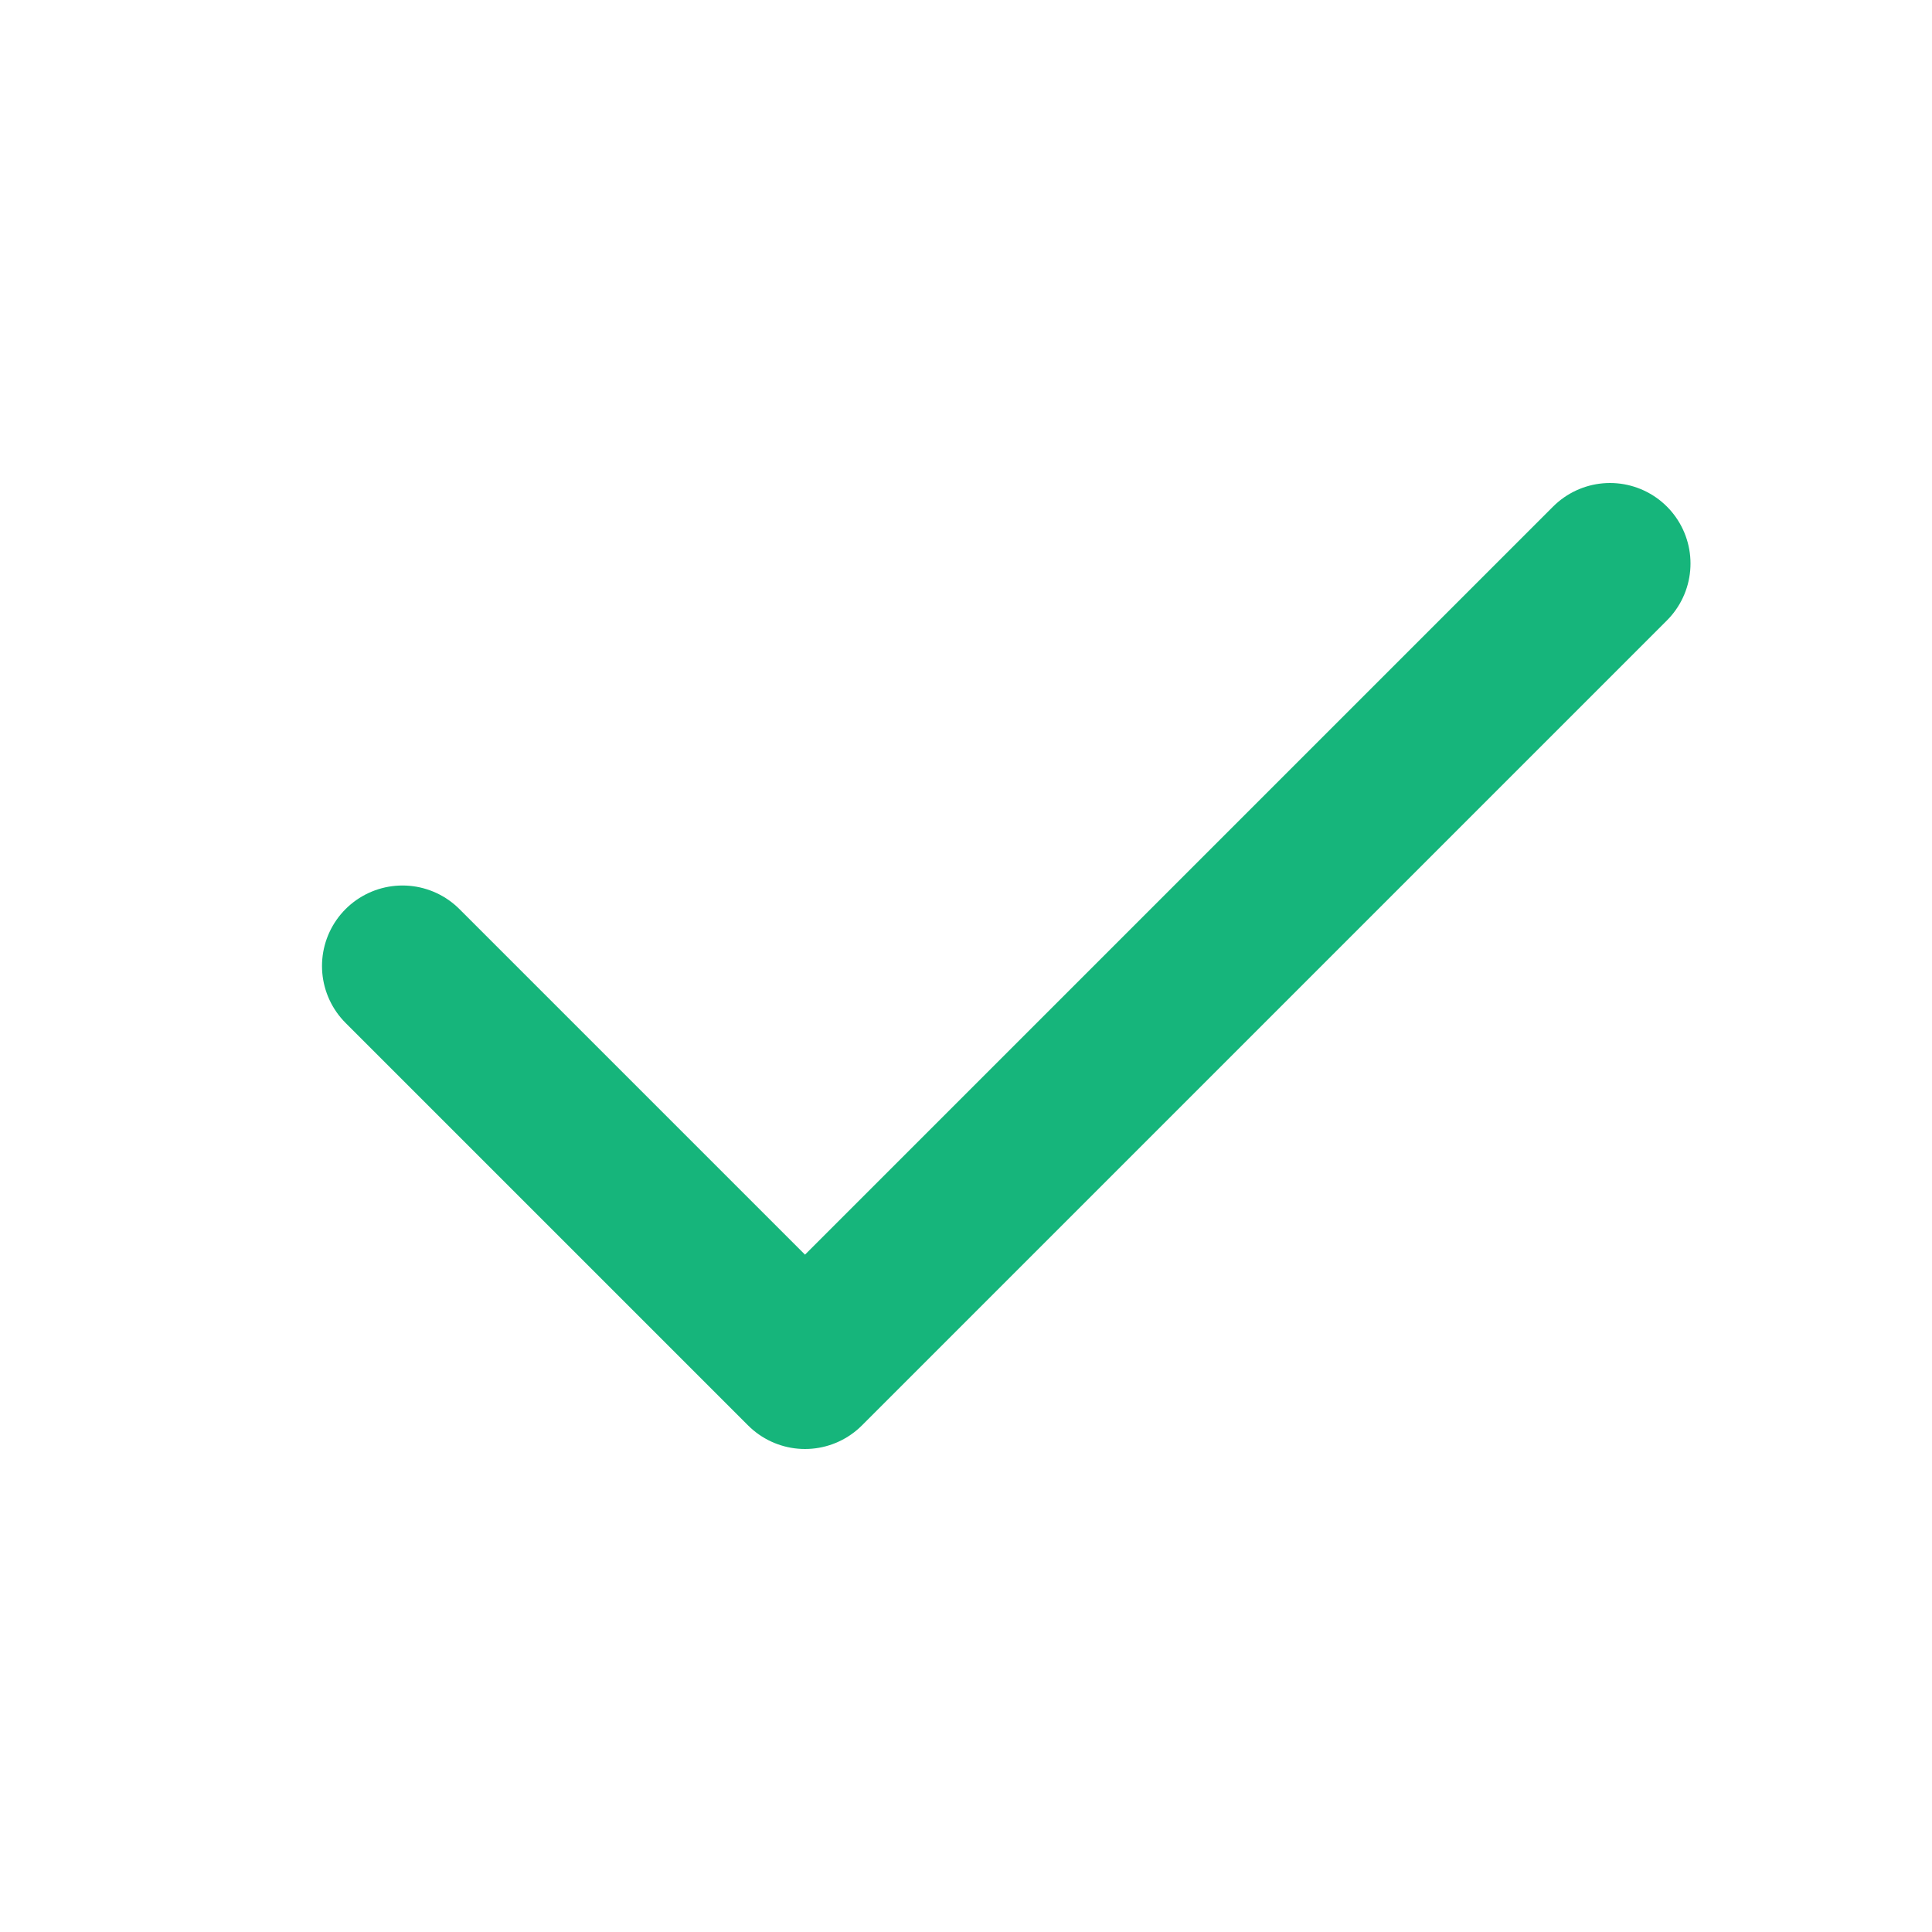 <svg width="24" height="24" viewBox="0 0 24 24" fill="none" xmlns="http://www.w3.org/2000/svg">
<path d="M5 12L10 17L20 7" stroke="#16B57B" stroke-width="2" stroke-linecap="round" stroke-linejoin="round"/>
</svg>
